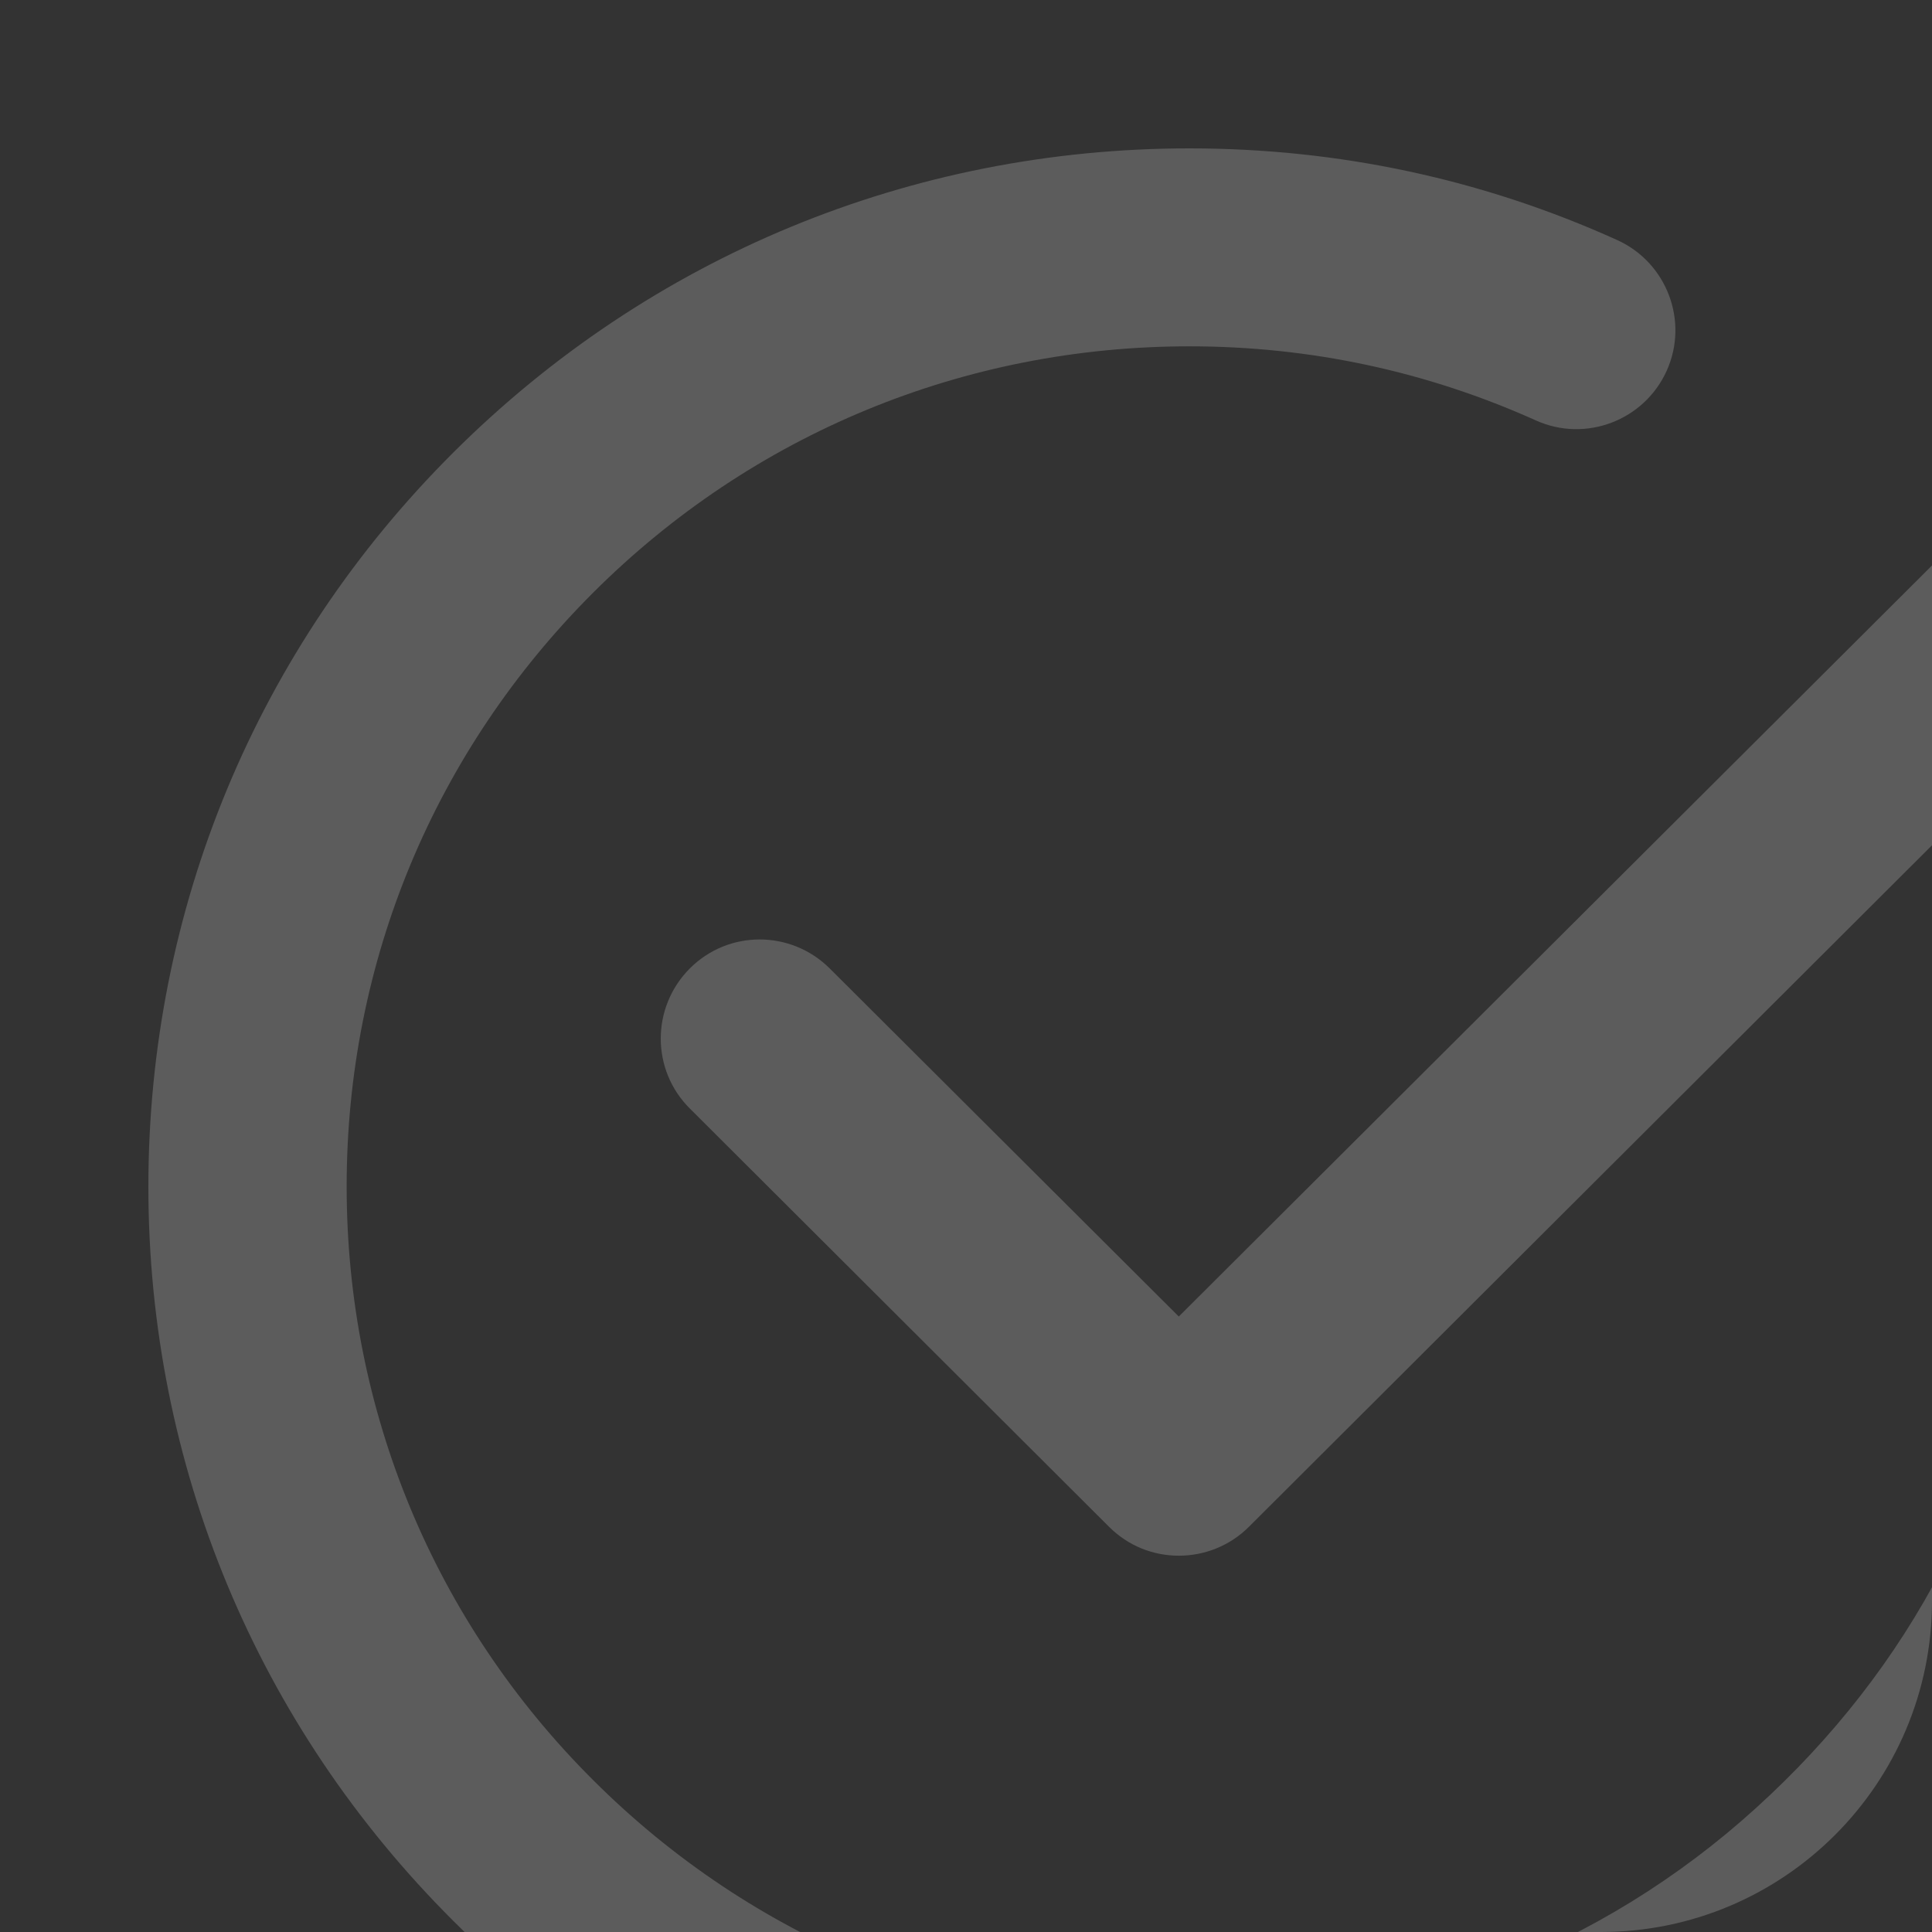 <svg fill="none" xmlns="http://www.w3.org/2000/svg" viewBox="0 0 35 35" class="design-iconfont">
  <rect x="0" y="0" width="35" height="35" fill="#333333" stroke="none"/>
  <g clip-path="url(#hjeozxujl__clip0_5628_36427)" fill="#fff" opacity=".2">
    <path d="M21.547 40.31C16.509 40.31 11.777 38.352 8.214 34.801C4.651 31.25 2.688 26.524 2.688 21.499C2.688 16.474 4.651 11.747 8.214 8.196C11.777 4.645 16.509 2.688 21.547 2.688C24.244 2.688 26.852 3.243 29.293 4.347C30.194 4.752 30.6 5.815 30.194 6.716C29.788 7.617 28.726 8.023 27.825 7.617C25.849 6.728 23.737 6.274 21.547 6.274C17.47 6.274 13.633 7.856 10.75 10.732C7.868 13.609 6.28 17.428 6.28 21.493C6.28 25.557 7.868 29.383 10.75 32.253C13.633 35.13 17.47 36.711 21.547 36.711C25.354 36.711 29 35.309 31.811 32.754C34.605 30.224 36.353 26.924 36.735 23.194C36.837 22.209 37.714 21.493 38.699 21.588C39.683 21.69 40.399 22.567 40.304 23.552C39.833 28.165 37.672 32.277 34.222 35.404C30.749 38.573 26.243 40.31 21.547 40.31Z"/>
    <path d="M38.484 9.306C37.785 8.602 36.651 8.602 35.947 9.3L21.355 23.85L15.029 17.542C14.325 16.844 13.191 16.844 12.493 17.548C11.795 18.252 11.795 19.386 12.499 20.084L20.09 27.658C20.442 28.01 20.896 28.183 21.355 28.183C21.815 28.183 22.274 28.01 22.627 27.658L38.478 11.843C39.182 11.138 39.182 10.005 38.484 9.306Z"/>
  </g>
  <defs>
    <clipPath id="hjeozxujl__clip0_5628_36427">
      <path d="M0 0H35V29C35 32.314 32.314 35 29 35H0V0Z" fill="#fff"/>
    </clipPath>
  </defs>
</svg>
